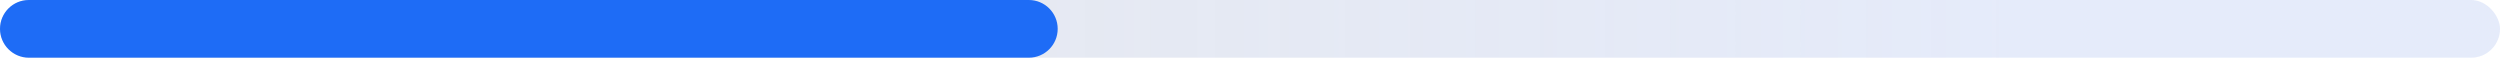 <svg width="520" height="12" viewBox="0 0 520 12" fill="none" xmlns="http://www.w3.org/2000/svg">
<rect opacity="0.3" width="520" height="12" rx="6" fill="url(#paint0_linear_213_6603)"></rect>
<path d="M0 6C0 2.686 2.686 0 6 0H214C217.314 0 220 2.686 220 6C220 9.314 217.314 12 214 12H6C2.686 12 0 9.314 0 6Z" fill="#1E6CF6"></path>
<defs>
<linearGradient id="paint0_linear_213_6603" x1="-201" y1="6" x2="520" y2="6" gradientUnits="userSpaceOnUse">
<stop stop-color="#545C6D" stop-opacity="0.3"></stop>
<stop offset="0.861" stop-color="#9FB5ED" stop-opacity="0.9"></stop>
<stop offset="1" stop-color="#9FB5ED" stop-opacity="0.9"></stop>
</linearGradient>
</defs>
</svg>